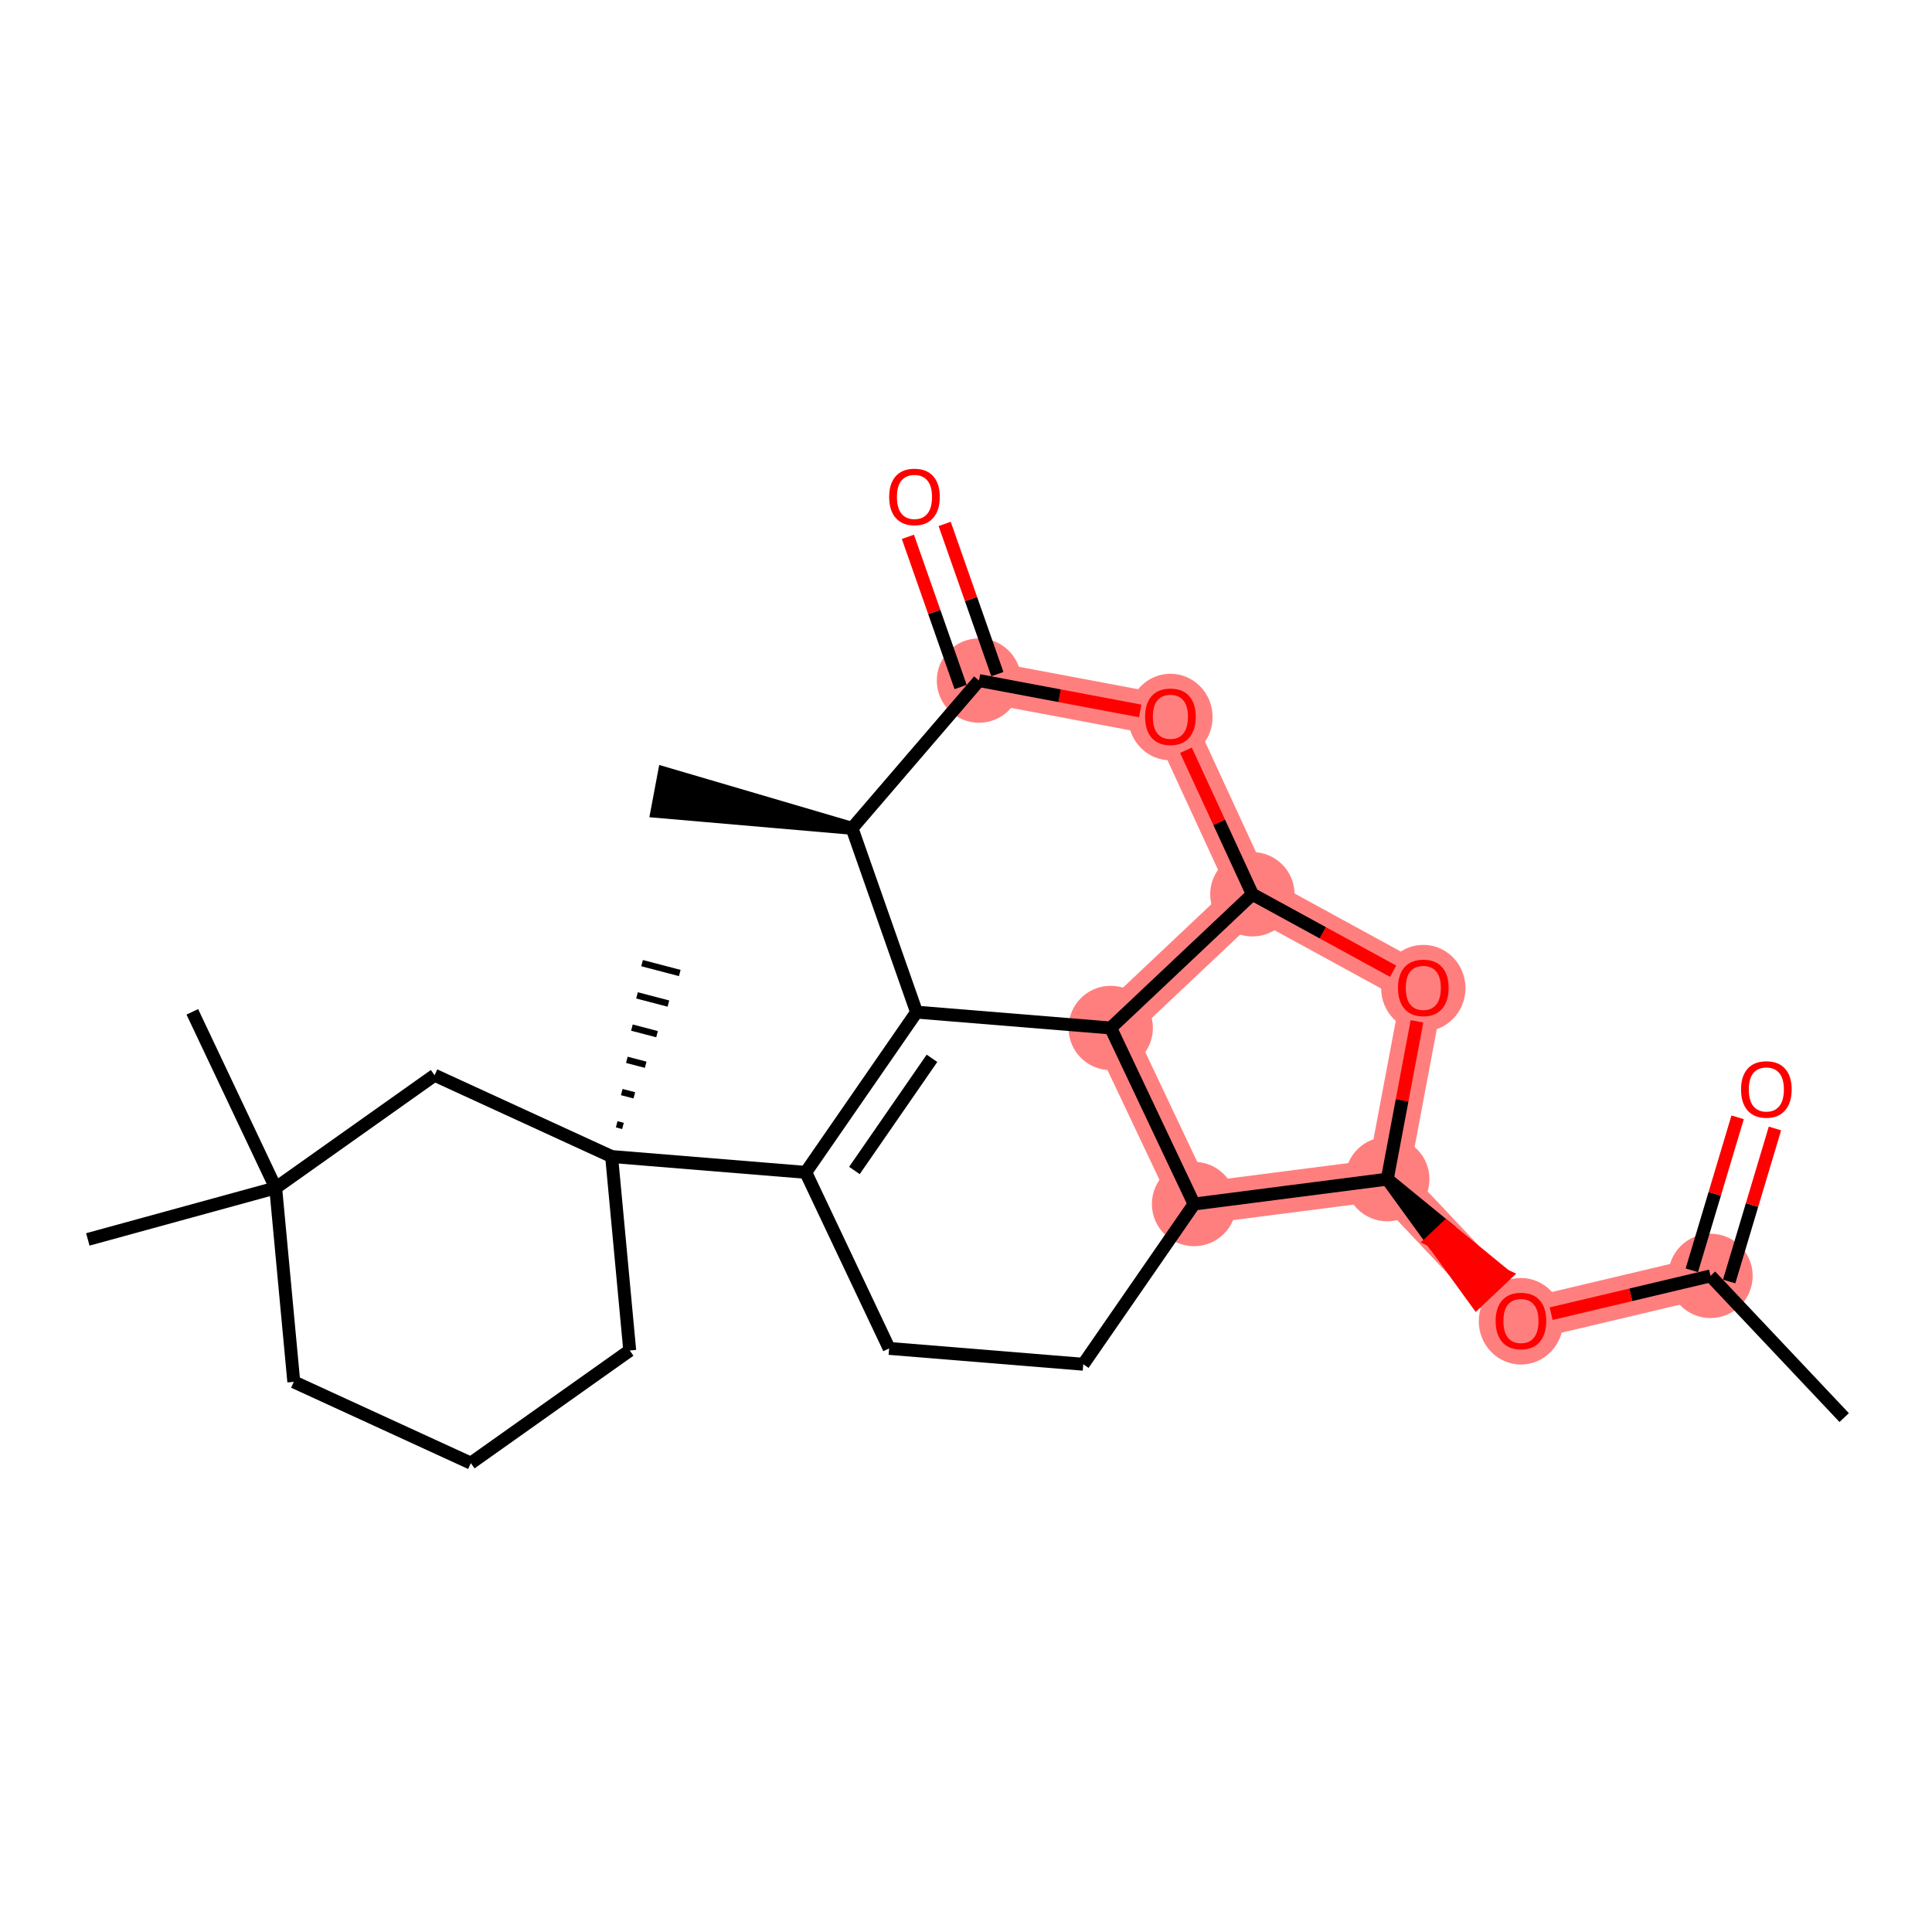 <?xml version='1.0' encoding='iso-8859-1'?>
<svg version='1.1' baseProfile='full'
              xmlns='http://www.w3.org/2000/svg'
                      xmlns:rdkit='http://www.rdkit.org/xml'
                      xmlns:xlink='http://www.w3.org/1999/xlink'
                  xml:space='preserve'
width='300px' height='300px' viewBox='0 0 300 300'>
<!-- END OF HEADER -->
<rect style='opacity:1.0;fill:#FFFFFF;stroke:none' width='300' height='300' x='0' y='0'> </rect>
<rect style='opacity:1.0;fill:#FFFFFF;stroke:none' width='300' height='300' x='0' y='0'> </rect>
<path d='M 265.605,198.121 L 236.173,205.098' style='fill:none;fill-rule:evenodd;stroke:#FF7F7F;stroke-width:6.5px;stroke-linecap:butt;stroke-linejoin:miter;stroke-opacity:1' />
<path d='M 236.173,205.098 L 215.414,183.098' style='fill:none;fill-rule:evenodd;stroke:#FF7F7F;stroke-width:6.5px;stroke-linecap:butt;stroke-linejoin:miter;stroke-opacity:1' />
<path d='M 215.414,183.098 L 221.011,153.373' style='fill:none;fill-rule:evenodd;stroke:#FF7F7F;stroke-width:6.5px;stroke-linecap:butt;stroke-linejoin:miter;stroke-opacity:1' />
<path d='M 215.414,183.098 L 185.414,186.961' style='fill:none;fill-rule:evenodd;stroke:#FF7F7F;stroke-width:6.5px;stroke-linecap:butt;stroke-linejoin:miter;stroke-opacity:1' />
<path d='M 221.011,153.373 L 194.47,138.864' style='fill:none;fill-rule:evenodd;stroke:#FF7F7F;stroke-width:6.5px;stroke-linecap:butt;stroke-linejoin:miter;stroke-opacity:1' />
<path d='M 194.47,138.864 L 181.741,111.274' style='fill:none;fill-rule:evenodd;stroke:#FF7F7F;stroke-width:6.5px;stroke-linecap:butt;stroke-linejoin:miter;stroke-opacity:1' />
<path d='M 194.47,138.864 L 172.47,159.623' style='fill:none;fill-rule:evenodd;stroke:#FF7F7F;stroke-width:6.5px;stroke-linecap:butt;stroke-linejoin:miter;stroke-opacity:1' />
<path d='M 181.741,111.274 L 152.016,105.678' style='fill:none;fill-rule:evenodd;stroke:#FF7F7F;stroke-width:6.5px;stroke-linecap:butt;stroke-linejoin:miter;stroke-opacity:1' />
<path d='M 185.414,186.961 L 172.47,159.623' style='fill:none;fill-rule:evenodd;stroke:#FF7F7F;stroke-width:6.5px;stroke-linecap:butt;stroke-linejoin:miter;stroke-opacity:1' />
<ellipse cx='265.605' cy='198.121' rx='6.05' ry='6.05'  style='fill:#FF7F7F;fill-rule:evenodd;stroke:#FF7F7F;stroke-width:1.0px;stroke-linecap:butt;stroke-linejoin:miter;stroke-opacity:1' />
<ellipse cx='236.173' cy='205.165' rx='6.05' ry='6.22'  style='fill:#FF7F7F;fill-rule:evenodd;stroke:#FF7F7F;stroke-width:1.0px;stroke-linecap:butt;stroke-linejoin:miter;stroke-opacity:1' />
<ellipse cx='215.414' cy='183.098' rx='6.05' ry='6.05'  style='fill:#FF7F7F;fill-rule:evenodd;stroke:#FF7F7F;stroke-width:1.0px;stroke-linecap:butt;stroke-linejoin:miter;stroke-opacity:1' />
<ellipse cx='221.011' cy='153.439' rx='6.05' ry='6.22'  style='fill:#FF7F7F;fill-rule:evenodd;stroke:#FF7F7F;stroke-width:1.0px;stroke-linecap:butt;stroke-linejoin:miter;stroke-opacity:1' />
<ellipse cx='194.47' cy='138.864' rx='6.05' ry='6.05'  style='fill:#FF7F7F;fill-rule:evenodd;stroke:#FF7F7F;stroke-width:1.0px;stroke-linecap:butt;stroke-linejoin:miter;stroke-opacity:1' />
<ellipse cx='181.741' cy='111.341' rx='6.05' ry='6.22'  style='fill:#FF7F7F;fill-rule:evenodd;stroke:#FF7F7F;stroke-width:1.0px;stroke-linecap:butt;stroke-linejoin:miter;stroke-opacity:1' />
<ellipse cx='152.016' cy='105.678' rx='6.05' ry='6.05'  style='fill:#FF7F7F;fill-rule:evenodd;stroke:#FF7F7F;stroke-width:1.0px;stroke-linecap:butt;stroke-linejoin:miter;stroke-opacity:1' />
<ellipse cx='185.414' cy='186.961' rx='6.05' ry='6.05'  style='fill:#FF7F7F;fill-rule:evenodd;stroke:#FF7F7F;stroke-width:1.0px;stroke-linecap:butt;stroke-linejoin:miter;stroke-opacity:1' />
<ellipse cx='172.47' cy='159.623' rx='6.05' ry='6.05'  style='fill:#FF7F7F;fill-rule:evenodd;stroke:#FF7F7F;stroke-width:1.0px;stroke-linecap:butt;stroke-linejoin:miter;stroke-opacity:1' />
<path class='bond-0 atom-0 atom-1' d='M 286.364,220.121 L 265.605,198.121' style='fill:none;fill-rule:evenodd;stroke:#000000;stroke-width:2.0px;stroke-linecap:butt;stroke-linejoin:miter;stroke-opacity:1' />
<path class='bond-1 atom-1 atom-2' d='M 268.503,198.988 L 272.058,187.11' style='fill:none;fill-rule:evenodd;stroke:#000000;stroke-width:2.0px;stroke-linecap:butt;stroke-linejoin:miter;stroke-opacity:1' />
<path class='bond-1 atom-1 atom-2' d='M 272.058,187.11 L 275.613,175.231' style='fill:none;fill-rule:evenodd;stroke:#FF0000;stroke-width:2.0px;stroke-linecap:butt;stroke-linejoin:miter;stroke-opacity:1' />
<path class='bond-1 atom-1 atom-2' d='M 262.707,197.254 L 266.263,185.375' style='fill:none;fill-rule:evenodd;stroke:#000000;stroke-width:2.0px;stroke-linecap:butt;stroke-linejoin:miter;stroke-opacity:1' />
<path class='bond-1 atom-1 atom-2' d='M 266.263,185.375 L 269.818,173.497' style='fill:none;fill-rule:evenodd;stroke:#FF0000;stroke-width:2.0px;stroke-linecap:butt;stroke-linejoin:miter;stroke-opacity:1' />
<path class='bond-2 atom-1 atom-3' d='M 265.605,198.121 L 253.233,201.054' style='fill:none;fill-rule:evenodd;stroke:#000000;stroke-width:2.0px;stroke-linecap:butt;stroke-linejoin:miter;stroke-opacity:1' />
<path class='bond-2 atom-1 atom-3' d='M 253.233,201.054 L 240.861,203.987' style='fill:none;fill-rule:evenodd;stroke:#FF0000;stroke-width:2.0px;stroke-linecap:butt;stroke-linejoin:miter;stroke-opacity:1' />
<path class='bond-3 atom-4 atom-3' d='M 215.414,183.098 L 222.349,192.652 L 224.549,190.576 Z' style='fill:#000000;fill-rule:evenodd;fill-opacity:1;stroke:#000000;stroke-width:2.0px;stroke-linecap:butt;stroke-linejoin:miter;stroke-opacity:1;' />
<path class='bond-3 atom-4 atom-3' d='M 222.349,192.652 L 233.684,198.054 L 229.284,202.205 Z' style='fill:#FF0000;fill-rule:evenodd;fill-opacity:1;stroke:#FF0000;stroke-width:2.0px;stroke-linecap:butt;stroke-linejoin:miter;stroke-opacity:1;' />
<path class='bond-3 atom-4 atom-3' d='M 222.349,192.652 L 224.549,190.576 L 233.684,198.054 Z' style='fill:#FF0000;fill-rule:evenodd;fill-opacity:1;stroke:#FF0000;stroke-width:2.0px;stroke-linecap:butt;stroke-linejoin:miter;stroke-opacity:1;' />
<path class='bond-4 atom-4 atom-5' d='M 215.414,183.098 L 217.721,170.846' style='fill:none;fill-rule:evenodd;stroke:#000000;stroke-width:2.0px;stroke-linecap:butt;stroke-linejoin:miter;stroke-opacity:1' />
<path class='bond-4 atom-4 atom-5' d='M 217.721,170.846 L 220.028,158.593' style='fill:none;fill-rule:evenodd;stroke:#FF0000;stroke-width:2.0px;stroke-linecap:butt;stroke-linejoin:miter;stroke-opacity:1' />
<path class='bond-26 atom-25 atom-4' d='M 185.414,186.961 L 215.414,183.098' style='fill:none;fill-rule:evenodd;stroke:#000000;stroke-width:2.0px;stroke-linecap:butt;stroke-linejoin:miter;stroke-opacity:1' />
<path class='bond-5 atom-5 atom-6' d='M 216.323,150.81 L 205.396,144.837' style='fill:none;fill-rule:evenodd;stroke:#FF0000;stroke-width:2.0px;stroke-linecap:butt;stroke-linejoin:miter;stroke-opacity:1' />
<path class='bond-5 atom-5 atom-6' d='M 205.396,144.837 L 194.47,138.864' style='fill:none;fill-rule:evenodd;stroke:#000000;stroke-width:2.0px;stroke-linecap:butt;stroke-linejoin:miter;stroke-opacity:1' />
<path class='bond-6 atom-6 atom-7' d='M 194.47,138.864 L 189.311,127.681' style='fill:none;fill-rule:evenodd;stroke:#000000;stroke-width:2.0px;stroke-linecap:butt;stroke-linejoin:miter;stroke-opacity:1' />
<path class='bond-6 atom-6 atom-7' d='M 189.311,127.681 L 184.152,116.499' style='fill:none;fill-rule:evenodd;stroke:#FF0000;stroke-width:2.0px;stroke-linecap:butt;stroke-linejoin:miter;stroke-opacity:1' />
<path class='bond-27 atom-26 atom-6' d='M 172.47,159.623 L 194.47,138.864' style='fill:none;fill-rule:evenodd;stroke:#000000;stroke-width:2.0px;stroke-linecap:butt;stroke-linejoin:miter;stroke-opacity:1' />
<path class='bond-7 atom-7 atom-8' d='M 177.053,110.392 L 164.534,108.035' style='fill:none;fill-rule:evenodd;stroke:#FF0000;stroke-width:2.0px;stroke-linecap:butt;stroke-linejoin:miter;stroke-opacity:1' />
<path class='bond-7 atom-7 atom-8' d='M 164.534,108.035 L 152.016,105.678' style='fill:none;fill-rule:evenodd;stroke:#000000;stroke-width:2.0px;stroke-linecap:butt;stroke-linejoin:miter;stroke-opacity:1' />
<path class='bond-8 atom-8 atom-9' d='M 154.87,104.676 L 150.778,93.016' style='fill:none;fill-rule:evenodd;stroke:#000000;stroke-width:2.0px;stroke-linecap:butt;stroke-linejoin:miter;stroke-opacity:1' />
<path class='bond-8 atom-8 atom-9' d='M 150.778,93.016 L 146.686,81.355' style='fill:none;fill-rule:evenodd;stroke:#FF0000;stroke-width:2.0px;stroke-linecap:butt;stroke-linejoin:miter;stroke-opacity:1' />
<path class='bond-8 atom-8 atom-9' d='M 149.162,106.679 L 145.07,95.019' style='fill:none;fill-rule:evenodd;stroke:#000000;stroke-width:2.0px;stroke-linecap:butt;stroke-linejoin:miter;stroke-opacity:1' />
<path class='bond-8 atom-8 atom-9' d='M 145.07,95.019 L 140.978,83.358' style='fill:none;fill-rule:evenodd;stroke:#FF0000;stroke-width:2.0px;stroke-linecap:butt;stroke-linejoin:miter;stroke-opacity:1' />
<path class='bond-9 atom-8 atom-10' d='M 152.016,105.678 L 132.306,128.622' style='fill:none;fill-rule:evenodd;stroke:#000000;stroke-width:2.0px;stroke-linecap:butt;stroke-linejoin:miter;stroke-opacity:1' />
<path class='bond-10 atom-10 atom-11' d='M 132.306,128.622 L 103.14,120.053 L 102.021,125.998 Z' style='fill:#000000;fill-rule:evenodd;fill-opacity:1;stroke:#000000;stroke-width:2.0px;stroke-linecap:butt;stroke-linejoin:miter;stroke-opacity:1;' />
<path class='bond-11 atom-10 atom-12' d='M 132.306,128.622 L 142.322,157.164' style='fill:none;fill-rule:evenodd;stroke:#000000;stroke-width:2.0px;stroke-linecap:butt;stroke-linejoin:miter;stroke-opacity:1' />
<path class='bond-12 atom-12 atom-13' d='M 142.322,157.164 L 125.118,182.043' style='fill:none;fill-rule:evenodd;stroke:#000000;stroke-width:2.0px;stroke-linecap:butt;stroke-linejoin:miter;stroke-opacity:1' />
<path class='bond-12 atom-12 atom-13' d='M 144.717,164.336 L 132.675,181.752' style='fill:none;fill-rule:evenodd;stroke:#000000;stroke-width:2.0px;stroke-linecap:butt;stroke-linejoin:miter;stroke-opacity:1' />
<path class='bond-28 atom-26 atom-12' d='M 172.47,159.623 L 142.322,157.164' style='fill:none;fill-rule:evenodd;stroke:#000000;stroke-width:2.0px;stroke-linecap:butt;stroke-linejoin:miter;stroke-opacity:1' />
<path class='bond-13 atom-13 atom-14' d='M 125.118,182.043 L 94.971,179.584' style='fill:none;fill-rule:evenodd;stroke:#000000;stroke-width:2.0px;stroke-linecap:butt;stroke-linejoin:miter;stroke-opacity:1' />
<path class='bond-22 atom-13 atom-23' d='M 125.118,182.043 L 138.063,209.381' style='fill:none;fill-rule:evenodd;stroke:#000000;stroke-width:2.0px;stroke-linecap:butt;stroke-linejoin:miter;stroke-opacity:1' />
<path class='bond-14 atom-14 atom-15' d='M 96.734,174.834 L 95.759,174.579' style='fill:none;fill-rule:evenodd;stroke:#000000;stroke-width:1.0px;stroke-linecap:butt;stroke-linejoin:miter;stroke-opacity:1' />
<path class='bond-14 atom-14 atom-15' d='M 98.498,170.085 L 96.547,169.574' style='fill:none;fill-rule:evenodd;stroke:#000000;stroke-width:1.0px;stroke-linecap:butt;stroke-linejoin:miter;stroke-opacity:1' />
<path class='bond-14 atom-14 atom-15' d='M 100.262,165.335 L 97.336,164.57' style='fill:none;fill-rule:evenodd;stroke:#000000;stroke-width:1.0px;stroke-linecap:butt;stroke-linejoin:miter;stroke-opacity:1' />
<path class='bond-14 atom-14 atom-15' d='M 102.026,160.586 L 98.124,159.565' style='fill:none;fill-rule:evenodd;stroke:#000000;stroke-width:1.0px;stroke-linecap:butt;stroke-linejoin:miter;stroke-opacity:1' />
<path class='bond-14 atom-14 atom-15' d='M 103.79,155.836 L 98.913,154.56' style='fill:none;fill-rule:evenodd;stroke:#000000;stroke-width:1.0px;stroke-linecap:butt;stroke-linejoin:miter;stroke-opacity:1' />
<path class='bond-14 atom-14 atom-15' d='M 105.554,151.087 L 99.701,149.555' style='fill:none;fill-rule:evenodd;stroke:#000000;stroke-width:1.0px;stroke-linecap:butt;stroke-linejoin:miter;stroke-opacity:1' />
<path class='bond-15 atom-14 atom-16' d='M 94.971,179.584 L 97.784,209.701' style='fill:none;fill-rule:evenodd;stroke:#000000;stroke-width:2.0px;stroke-linecap:butt;stroke-linejoin:miter;stroke-opacity:1' />
<path class='bond-29 atom-22 atom-14' d='M 67.482,166.962 L 94.971,179.584' style='fill:none;fill-rule:evenodd;stroke:#000000;stroke-width:2.0px;stroke-linecap:butt;stroke-linejoin:miter;stroke-opacity:1' />
<path class='bond-16 atom-16 atom-17' d='M 97.784,209.701 L 73.109,227.195' style='fill:none;fill-rule:evenodd;stroke:#000000;stroke-width:2.0px;stroke-linecap:butt;stroke-linejoin:miter;stroke-opacity:1' />
<path class='bond-17 atom-17 atom-18' d='M 73.109,227.195 L 45.62,214.574' style='fill:none;fill-rule:evenodd;stroke:#000000;stroke-width:2.0px;stroke-linecap:butt;stroke-linejoin:miter;stroke-opacity:1' />
<path class='bond-18 atom-18 atom-19' d='M 45.62,214.574 L 42.807,184.457' style='fill:none;fill-rule:evenodd;stroke:#000000;stroke-width:2.0px;stroke-linecap:butt;stroke-linejoin:miter;stroke-opacity:1' />
<path class='bond-19 atom-19 atom-20' d='M 42.807,184.457 L 29.863,157.119' style='fill:none;fill-rule:evenodd;stroke:#000000;stroke-width:2.0px;stroke-linecap:butt;stroke-linejoin:miter;stroke-opacity:1' />
<path class='bond-20 atom-19 atom-21' d='M 42.807,184.457 L 13.636,192.457' style='fill:none;fill-rule:evenodd;stroke:#000000;stroke-width:2.0px;stroke-linecap:butt;stroke-linejoin:miter;stroke-opacity:1' />
<path class='bond-21 atom-19 atom-22' d='M 42.807,184.457 L 67.482,166.962' style='fill:none;fill-rule:evenodd;stroke:#000000;stroke-width:2.0px;stroke-linecap:butt;stroke-linejoin:miter;stroke-opacity:1' />
<path class='bond-23 atom-23 atom-24' d='M 138.063,209.381 L 168.21,211.84' style='fill:none;fill-rule:evenodd;stroke:#000000;stroke-width:2.0px;stroke-linecap:butt;stroke-linejoin:miter;stroke-opacity:1' />
<path class='bond-24 atom-24 atom-25' d='M 168.21,211.84 L 185.414,186.961' style='fill:none;fill-rule:evenodd;stroke:#000000;stroke-width:2.0px;stroke-linecap:butt;stroke-linejoin:miter;stroke-opacity:1' />
<path class='bond-25 atom-25 atom-26' d='M 185.414,186.961 L 172.47,159.623' style='fill:none;fill-rule:evenodd;stroke:#000000;stroke-width:2.0px;stroke-linecap:butt;stroke-linejoin:miter;stroke-opacity:1' />
<path  class='atom-2' d='M 270.346 169.167
Q 270.346 167.111, 271.362 165.961
Q 272.379 164.812, 274.278 164.812
Q 276.178 164.812, 277.194 165.961
Q 278.21 167.111, 278.21 169.167
Q 278.21 171.248, 277.182 172.434
Q 276.154 173.608, 274.278 173.608
Q 272.391 173.608, 271.362 172.434
Q 270.346 171.261, 270.346 169.167
M 274.278 172.64
Q 275.585 172.64, 276.287 171.769
Q 277.001 170.885, 277.001 169.167
Q 277.001 167.486, 276.287 166.639
Q 275.585 165.78, 274.278 165.78
Q 272.972 165.78, 272.258 166.627
Q 271.556 167.473, 271.556 169.167
Q 271.556 170.898, 272.258 171.769
Q 272.972 172.64, 274.278 172.64
' fill='#FF0000'/>
<path  class='atom-3' d='M 232.241 205.123
Q 232.241 203.066, 233.257 201.916
Q 234.273 200.767, 236.173 200.767
Q 238.072 200.767, 239.089 201.916
Q 240.105 203.066, 240.105 205.123
Q 240.105 207.204, 239.077 208.389
Q 238.048 209.563, 236.173 209.563
Q 234.285 209.563, 233.257 208.389
Q 232.241 207.216, 232.241 205.123
M 236.173 208.595
Q 237.48 208.595, 238.181 207.724
Q 238.895 206.841, 238.895 205.123
Q 238.895 203.441, 238.181 202.594
Q 237.48 201.735, 236.173 201.735
Q 234.866 201.735, 234.152 202.582
Q 233.451 203.429, 233.451 205.123
Q 233.451 206.853, 234.152 207.724
Q 234.866 208.595, 236.173 208.595
' fill='#FF0000'/>
<path  class='atom-5' d='M 217.079 153.397
Q 217.079 151.34, 218.095 150.191
Q 219.111 149.041, 221.011 149.041
Q 222.911 149.041, 223.927 150.191
Q 224.943 151.34, 224.943 153.397
Q 224.943 155.478, 223.915 156.664
Q 222.886 157.837, 221.011 157.837
Q 219.123 157.837, 218.095 156.664
Q 217.079 155.49, 217.079 153.397
M 221.011 156.869
Q 222.318 156.869, 223.019 155.998
Q 223.733 155.115, 223.733 153.397
Q 223.733 151.715, 223.019 150.868
Q 222.318 150.009, 221.011 150.009
Q 219.704 150.009, 218.99 150.856
Q 218.289 151.703, 218.289 153.397
Q 218.289 155.127, 218.99 155.998
Q 219.704 156.869, 221.011 156.869
' fill='#FF0000'/>
<path  class='atom-7' d='M 177.809 111.299
Q 177.809 109.242, 178.826 108.092
Q 179.842 106.943, 181.741 106.943
Q 183.641 106.943, 184.657 108.092
Q 185.674 109.242, 185.674 111.299
Q 185.674 113.38, 184.645 114.565
Q 183.617 115.739, 181.741 115.739
Q 179.854 115.739, 178.826 114.565
Q 177.809 113.392, 177.809 111.299
M 181.741 114.771
Q 183.048 114.771, 183.75 113.9
Q 184.464 113.017, 184.464 111.299
Q 184.464 109.617, 183.75 108.77
Q 183.048 107.911, 181.741 107.911
Q 180.435 107.911, 179.721 108.758
Q 179.019 109.605, 179.019 111.299
Q 179.019 113.029, 179.721 113.9
Q 180.435 114.771, 181.741 114.771
' fill='#FF0000'/>
<path  class='atom-9' d='M 138.068 77.16
Q 138.068 75.103, 139.084 73.954
Q 140.101 72.805, 142 72.805
Q 143.9 72.805, 144.916 73.954
Q 145.932 75.103, 145.932 77.16
Q 145.932 79.241, 144.904 80.427
Q 143.876 81.601, 142 81.601
Q 140.113 81.601, 139.084 80.427
Q 138.068 79.253, 138.068 77.16
M 142 80.633
Q 143.307 80.633, 144.009 79.762
Q 144.722 78.878, 144.722 77.16
Q 144.722 75.478, 144.009 74.632
Q 143.307 73.772, 142 73.772
Q 140.693 73.772, 139.98 74.619
Q 139.278 75.466, 139.278 77.16
Q 139.278 78.89, 139.98 79.762
Q 140.693 80.633, 142 80.633
' fill='#FF0000'/>
</svg>
